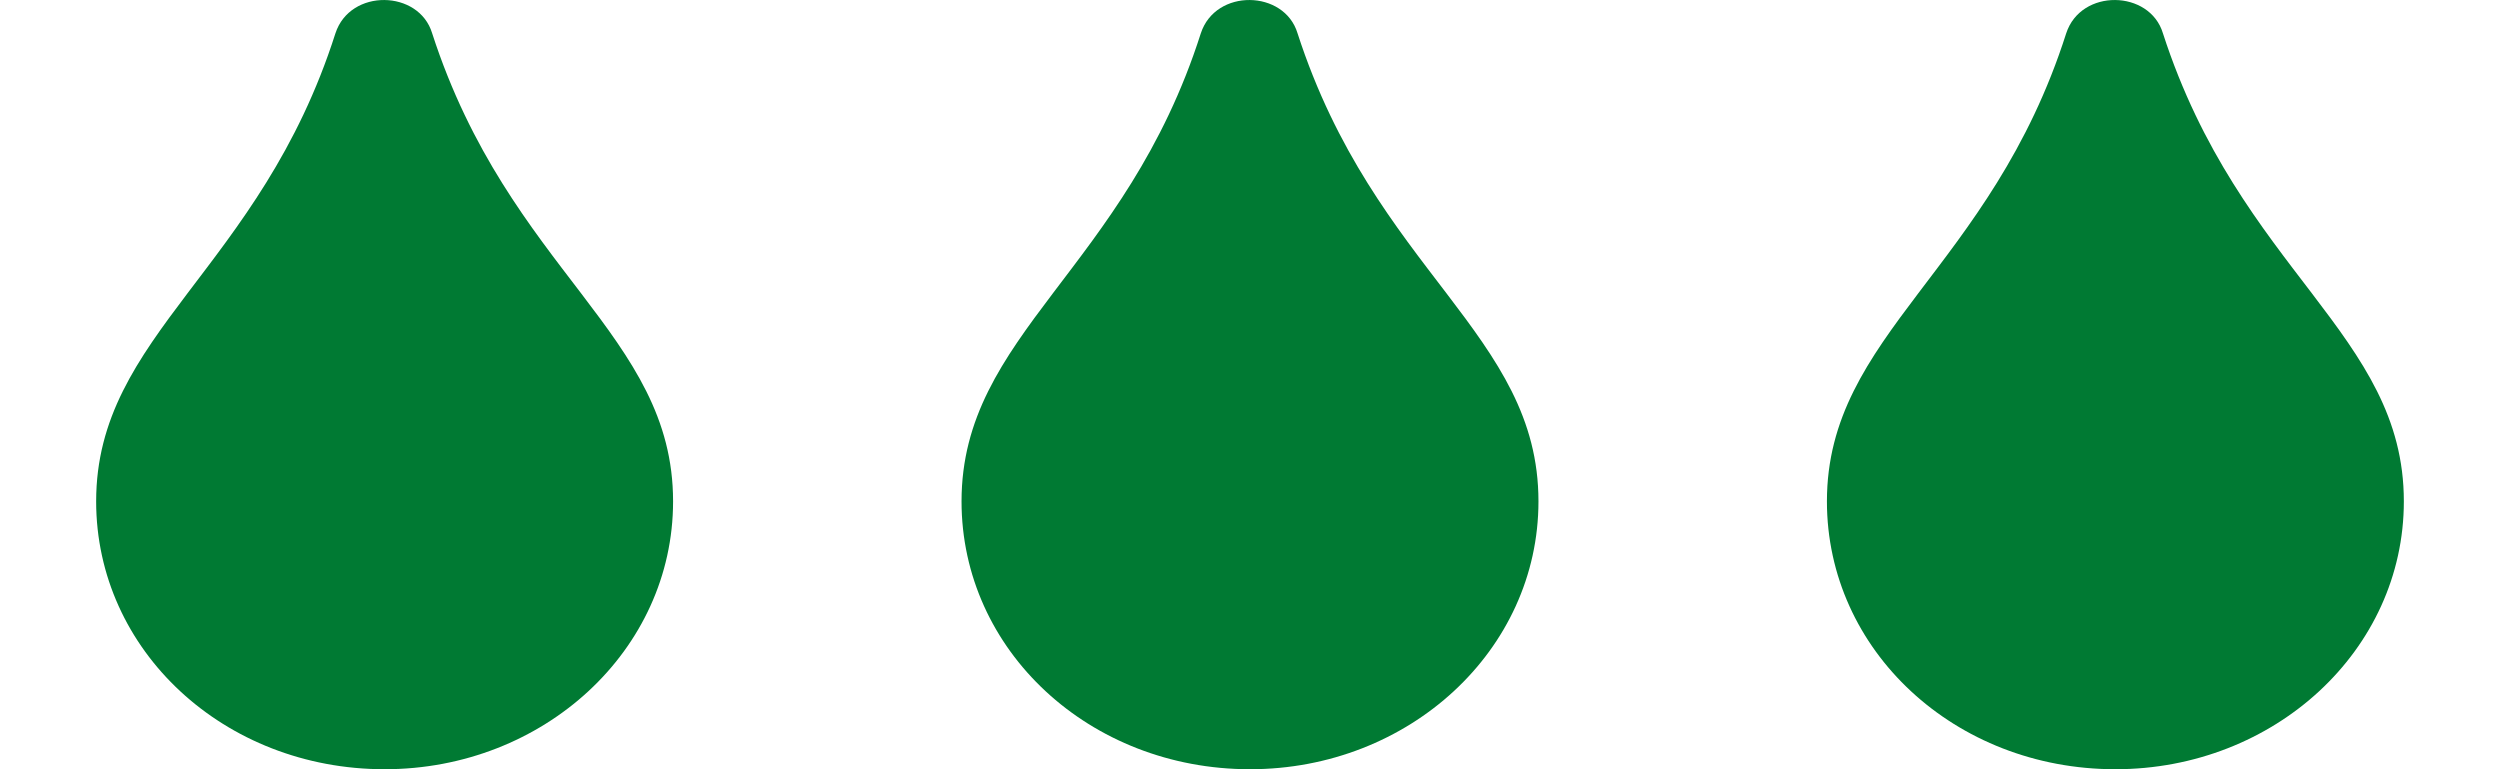 <svg width="52" height="16" viewBox="0 0 52 16" fill="none" xmlns="http://www.w3.org/2000/svg">
<path d="M8.989 0.693C8.716 -0.215 7.284 -0.246 6.977 0.693C5.409 5.607 2 6.953 2 10.428C2 13.527 4.659 16 8 16C11.307 16 14 13.527 14 10.428C14 6.953 10.591 5.639 8.989 0.693Z" fill="#007A33"/>
<path d="M26.989 0.693C26.716 -0.215 25.284 -0.246 24.977 0.693C23.409 5.607 20 6.953 20 10.428C20 13.527 22.659 16 26 16C29.307 16 32 13.527 32 10.428C32 6.953 28.591 5.639 26.989 0.693Z" fill="#007A33"/>
<path d="M44.989 0.693C44.716 -0.215 43.284 -0.246 42.977 0.693C41.409 5.607 38 6.953 38 10.428C38 13.527 40.659 16 44 16C47.307 16 50 13.527 50 10.428C50 6.953 46.591 5.639 44.989 0.693Z" fill="#007A33"/>
</svg>
